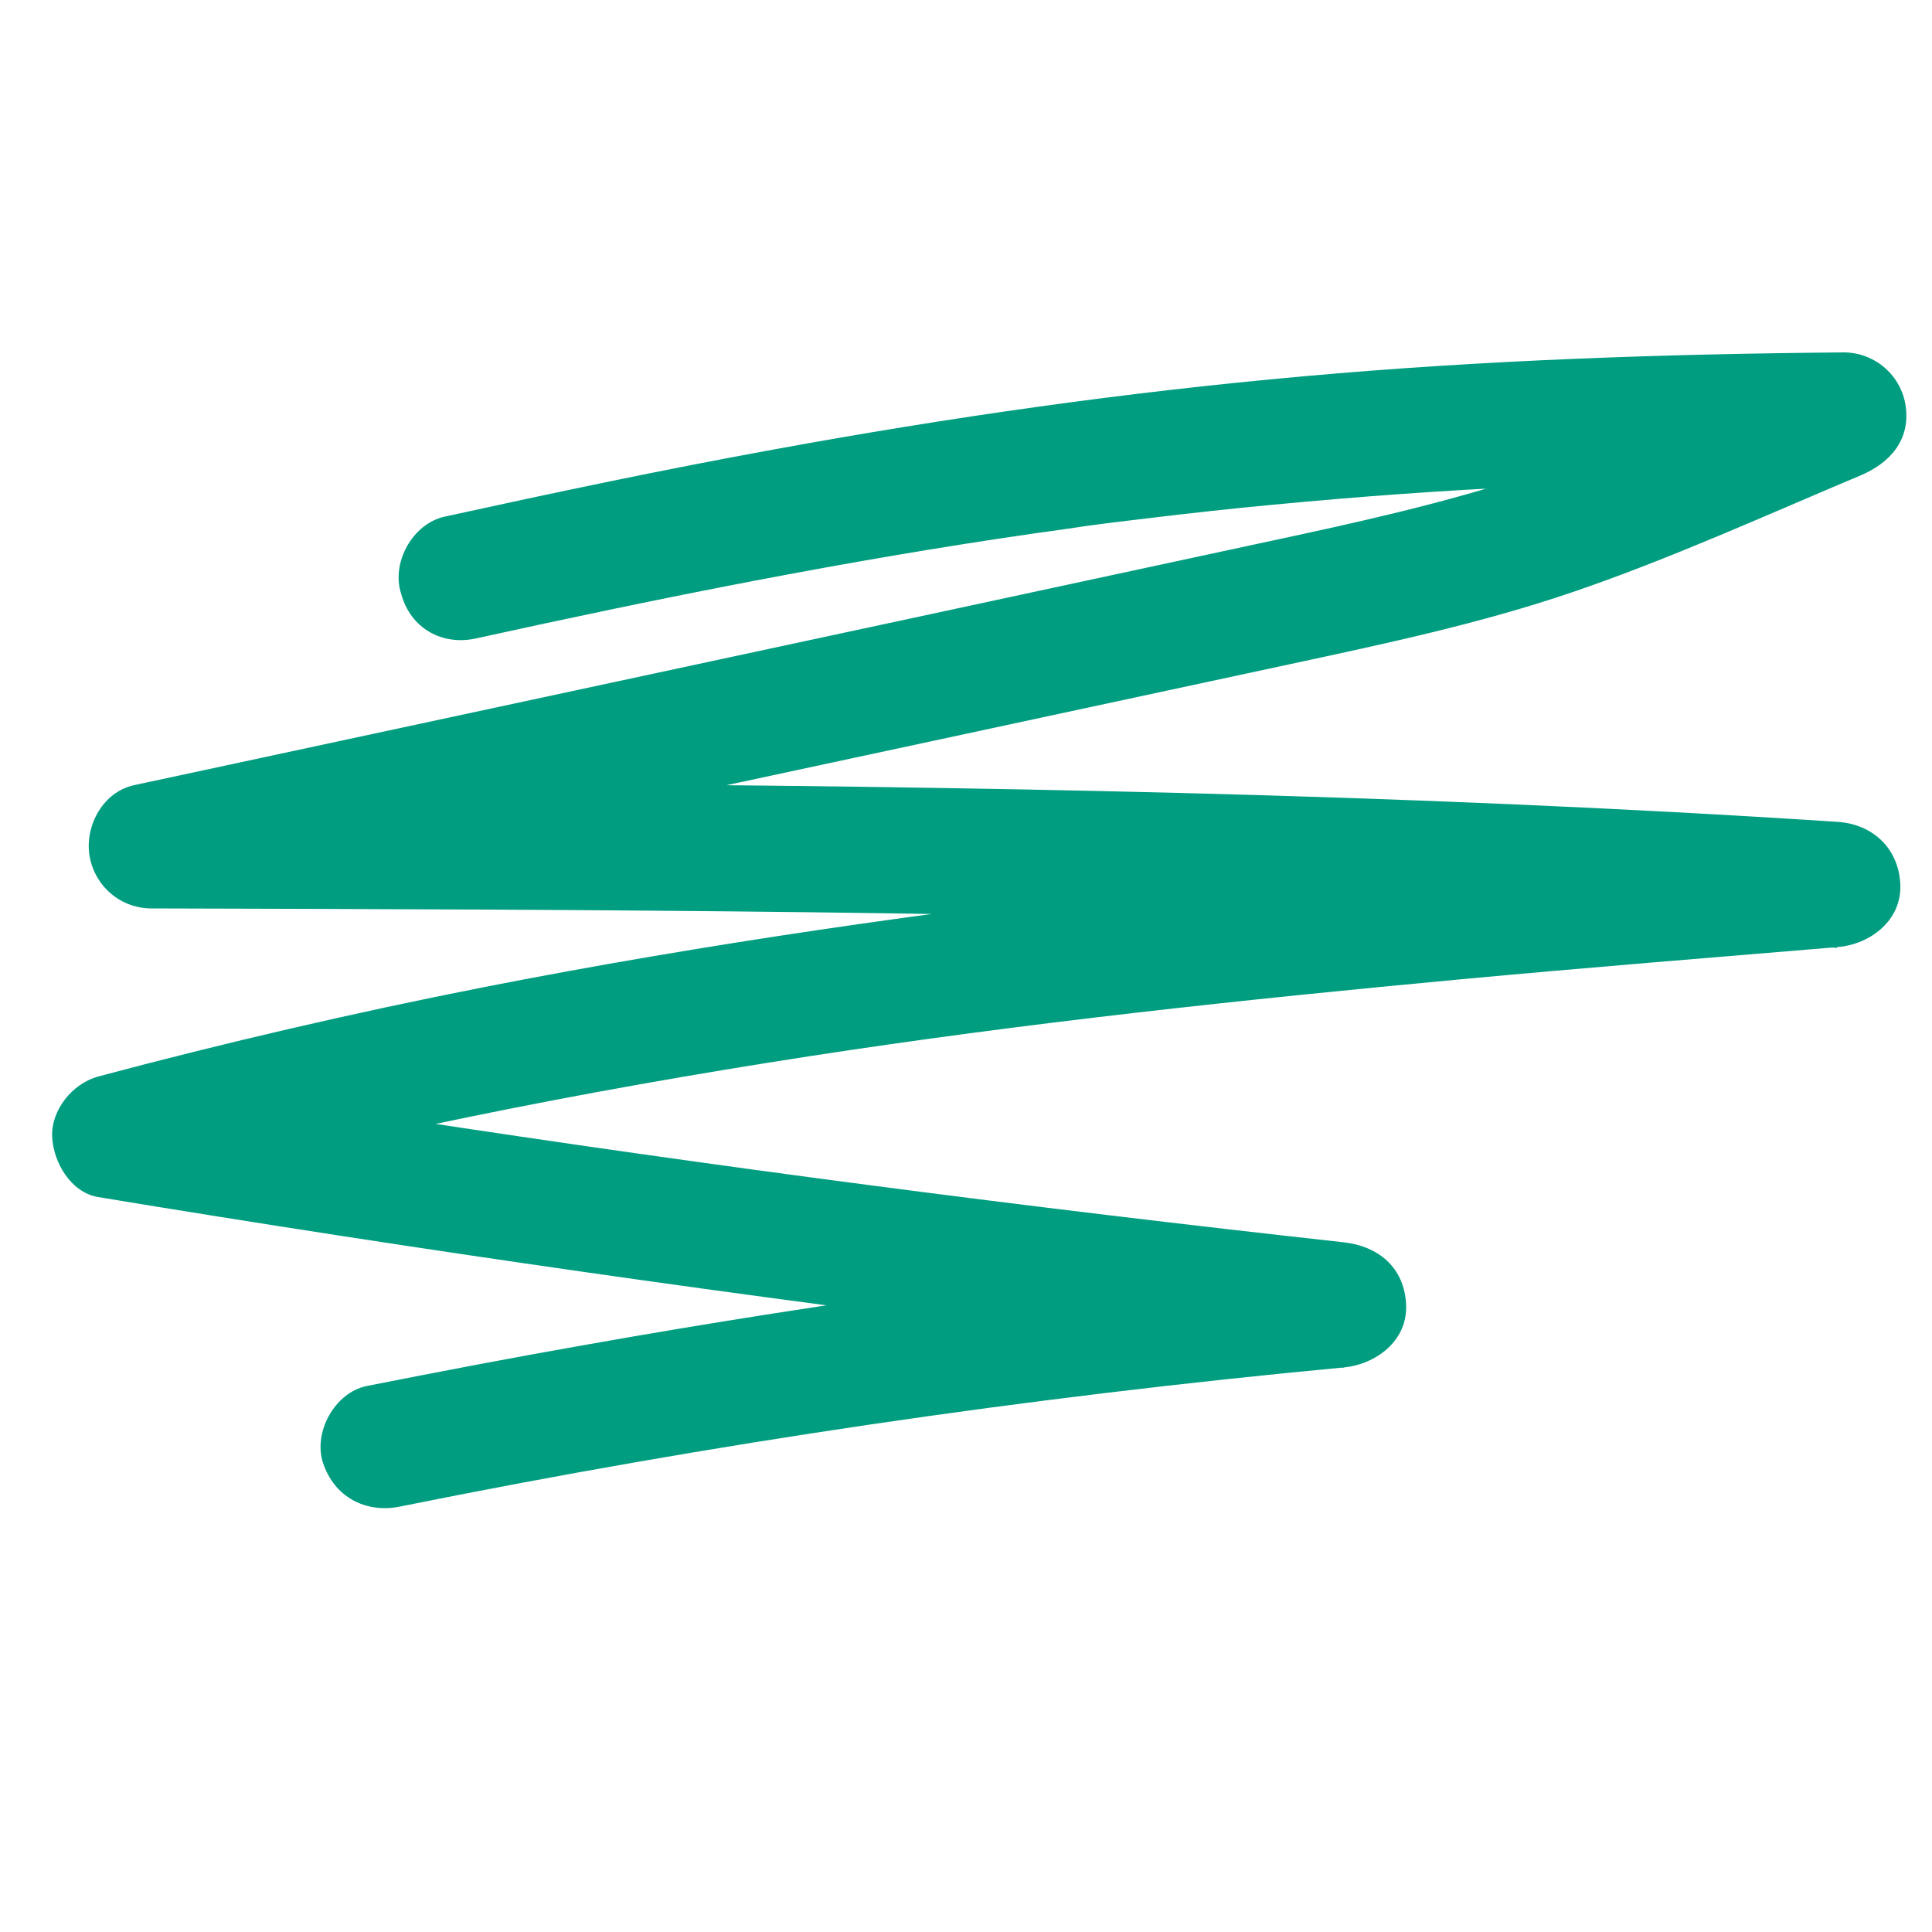 <?xml version="1.0" encoding="UTF-8" standalone="no"?><!-- Generator: Adobe Illustrator 23.0.3, SVG Export Plug-In . SVG Version: 6.00 Build 0)  --><svg xmlns="http://www.w3.org/2000/svg" enable-background="new 0 0 500 500" fill="#000000" id="Layer_1" version="1.1" viewBox="0 0 500 500" x="0px" xml:space="preserve" y="0px">
<g id="change1_1"><path d="m123.3 165.2c47.7-10.5 95.6-20.1 144-27.1l7.2-1 4.8-0.7c3.3-0.5 1.2-0.2 0.5-0.1 5.8-0.8 11.6-1.5 17.5-2.2 10.8-1.3 21.6-2.5 32.4-3.5 22-2.1 44-3.7 66.1-4.7 27-1.3 54.1-1.9 81.1-2.1l-4.3-31.8c-7.5 3.2-15 6.3-22.5 9.5l-9 3.8-4.3 1.8c3.1-1.3-2.3 1-2.8 1.2-9.8 4.1-19.6 8.1-29.6 11.7-22.2 8-45 13.4-68.1 18.4-64 13.8-128.3 27.6-192.6 41.4l-109 23.4c-7.9 1.7-12.6 10.2-11.6 17.8 1.1 8 7.8 14 15.9 14.1 113.5 0.3 227 0.6 340.5 5.2 32 1.3 64 3 95.9 5v-32.4c-117.2 9.7-234.7 19.9-350.3 42.6-33.5 6.6-66.7 14.3-99.7 23.1-6.6 1.8-12.2 8.6-11.9 15.6 0.3 6.6 4.8 14.4 11.9 15.6 83.5 13.8 167.4 25.8 251.5 36 23.6 2.9 47.2 5.6 70.8 8.2v-32.4c-65.8 6.1-131.3 14.9-196.5 26.5-18.8 3.3-37.6 6.9-56.3 10.6-8.3 1.7-13.9 12-11.3 19.9 2.9 8.8 11 13.1 19.9 11.3 80.7-16.3 162.2-28.3 244.2-36 8.4-0.8 16.6-6.9 16.2-16.2-0.4-9.6-7.1-15.2-16.2-16.2-82.4-9.1-162.3-19.5-243.9-32-23.2-3.5-46.5-7.2-69.7-11.1v31.2c57.8-15.5 116.6-27.2 175.7-36.3 55.2-8.5 111.7-14.6 168.7-19.9 32.3-3 64.7-5.6 97.1-8.3 8.4-0.7 16.6-6.9 16.2-16.2s-7.1-15.6-16.2-16.2c-112.8-7.4-225.9-9.2-339-9.9-32.4-0.2-64.9-0.3-97.3-0.4l4.3 31.8 194.8-41.8 95.4-20.5c24.6-5.3 49.2-10.5 73-18.6 25.3-8.6 51-20.3 74.8-30.3 7.5-3.2 12.8-9.1 11.6-17.8-1.1-8-7.9-13.9-15.9-14-46.8 0.4-93.5 2-140.1 6.2-45.9 4.1-91.5 10.6-136.8 18.9-28.6 5.2-57 11.2-85.3 17.4-8.3 1.8-13.9 11.9-11.3 19.9 2.4 9 10.6 13.6 19.5 11.6z" fill="#009d80"/></g>
</svg>